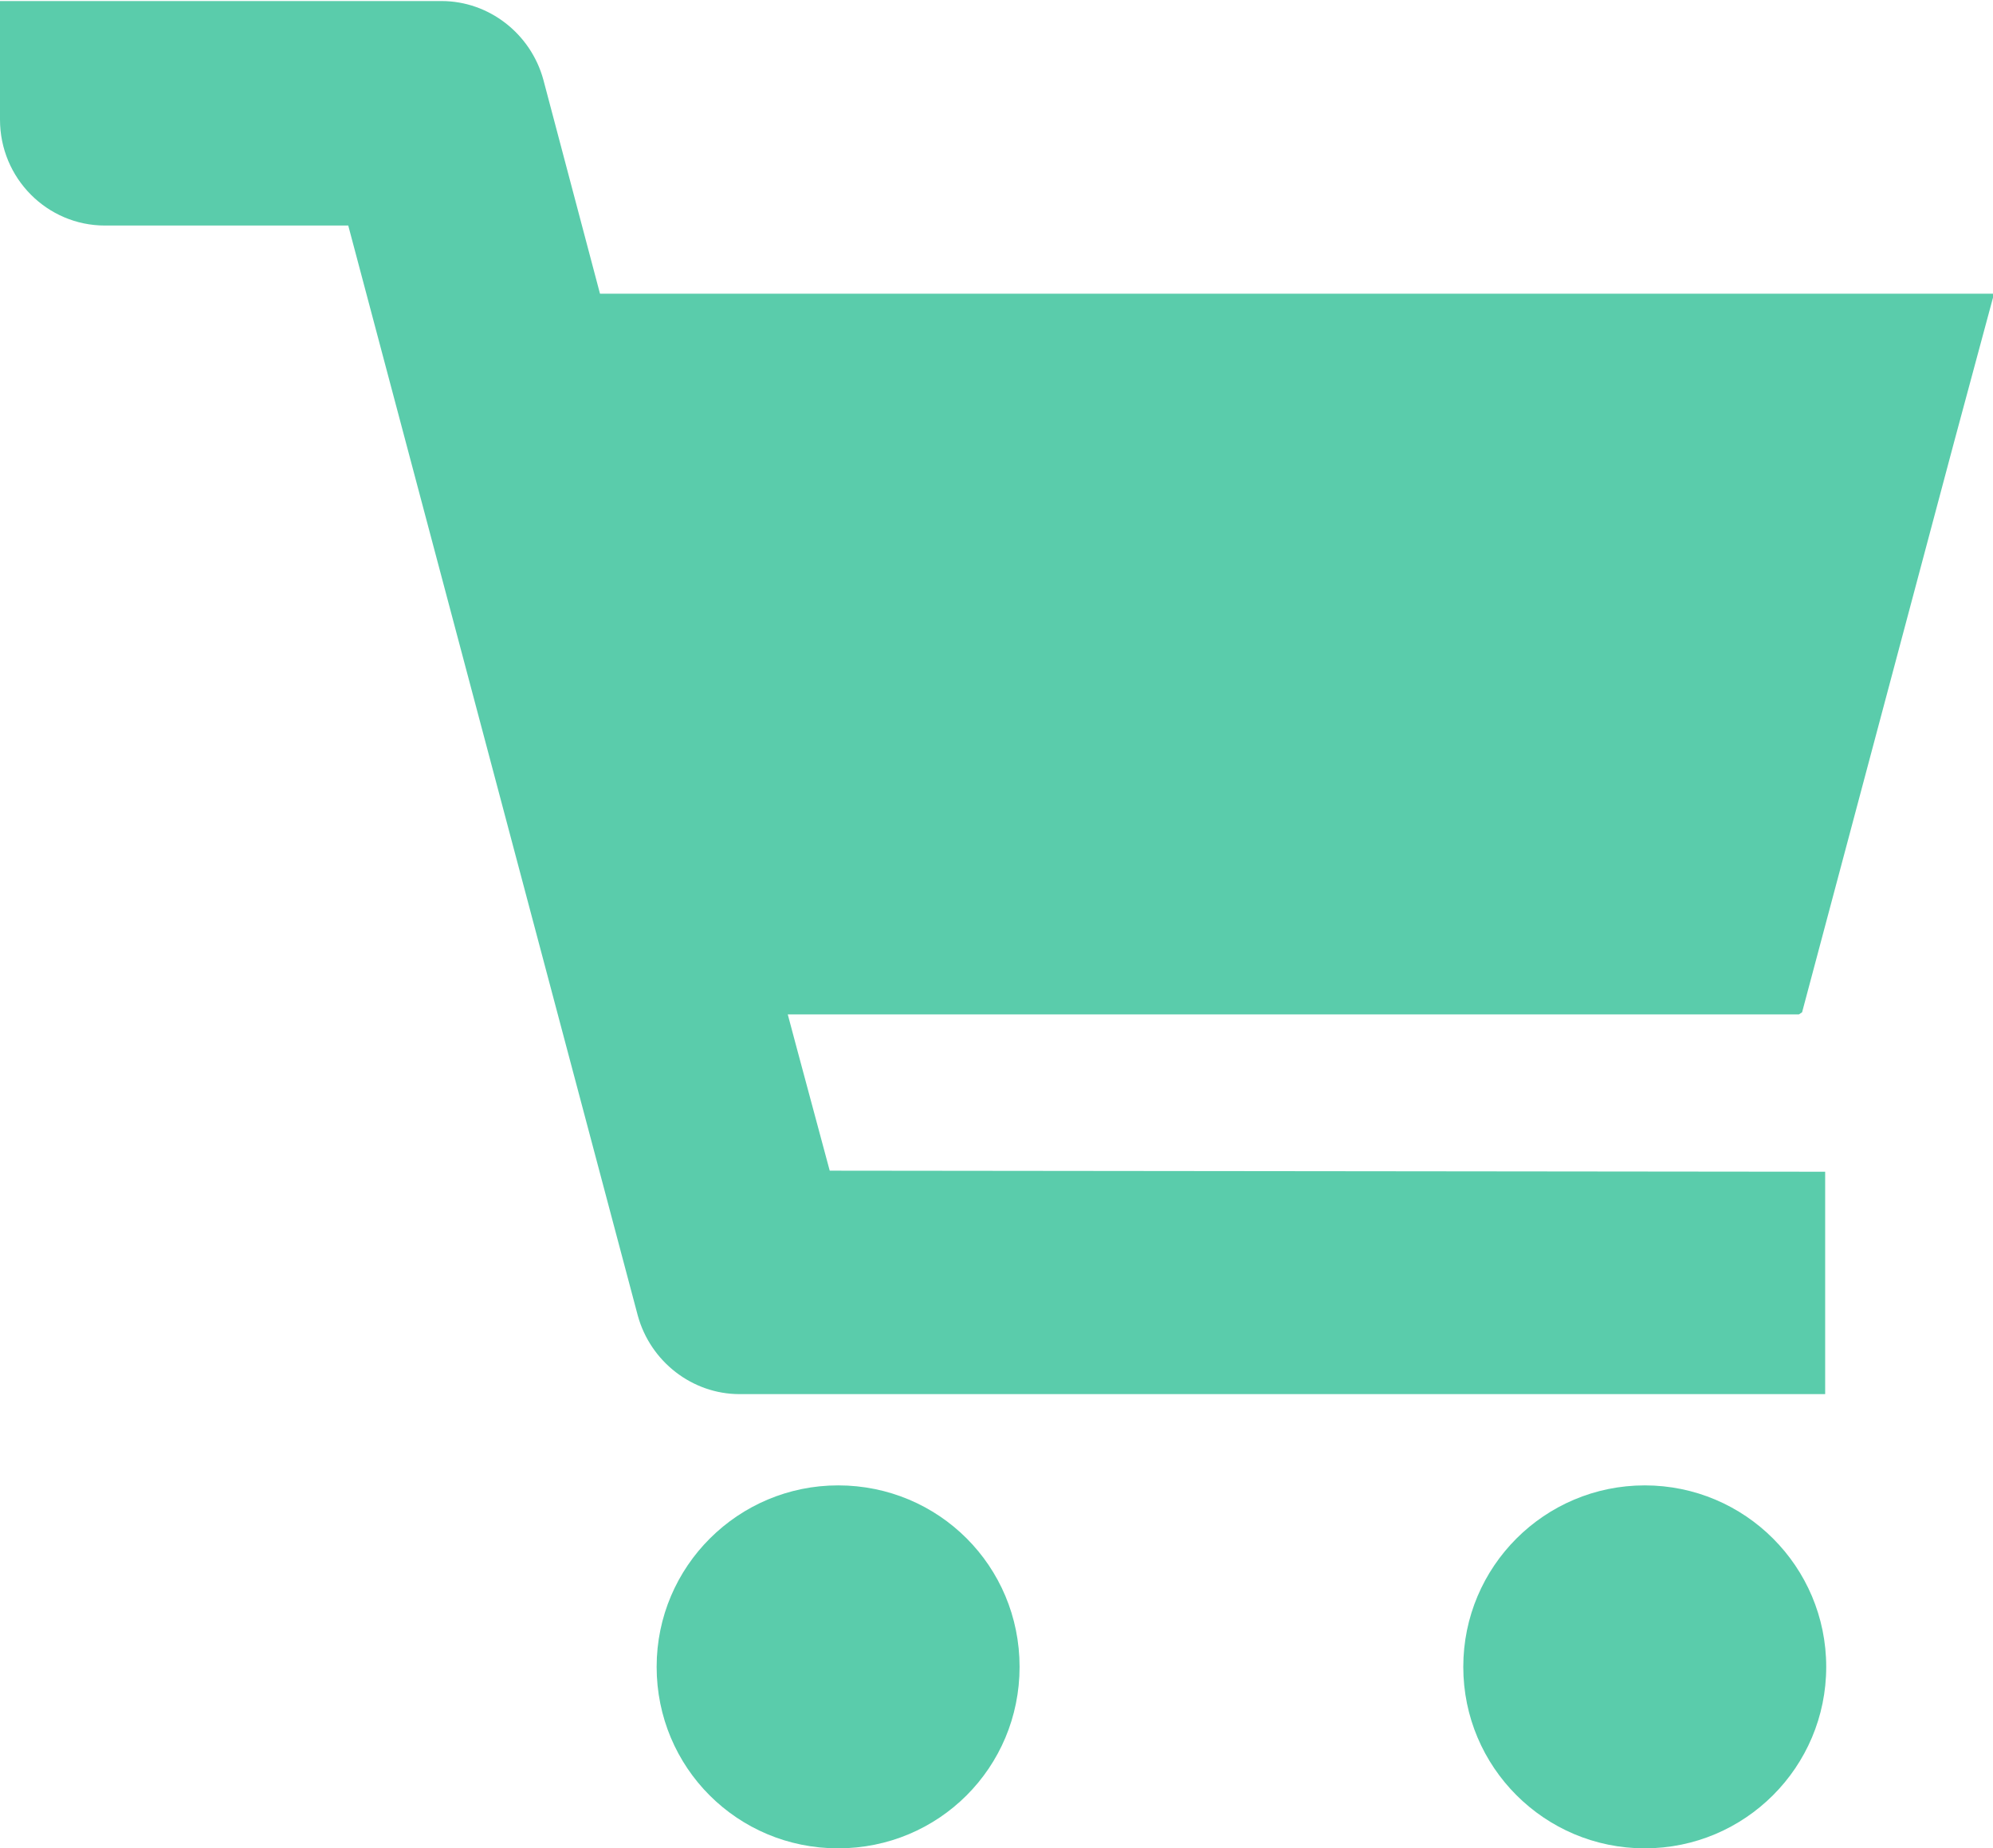 <?xml version="1.0" encoding="UTF-8"?><svg id="_レイヤー_2" xmlns="http://www.w3.org/2000/svg" width="19" height="17.62" viewBox="0 0 19 17.62"><defs><style>.cls-1{fill:#5accab;}</style></defs><g id="_コンテンツ"><g id="_アートワーク_79"><g id="_アートワーク_79-2"><path class="cls-1" d="M17.18,9.65l1.45-5.44.38-1.41h0,0s-13.29,0-13.29,0l-.54-2.04c-.12-.44-.52-.75-.97-.75H0v1.13c0,.56.45,1.01,1,1.01h2.32l2.76,10.39c.12.44.52.75.97.75h10.35v-2.12h0s-9.49-.01-9.49-.01l-.32-1.19-.08-.3h9.64Z"/><path class="cls-1" d="M7.99,14.16c-.95,0-1.73.77-1.73,1.73s.77,1.73,1.73,1.73,1.73-.77,1.73-1.73-.77-1.73-1.73-1.73Z"/><circle class="cls-1" cx="15.68" cy="15.89" r="1.73"/></g></g></g></svg>